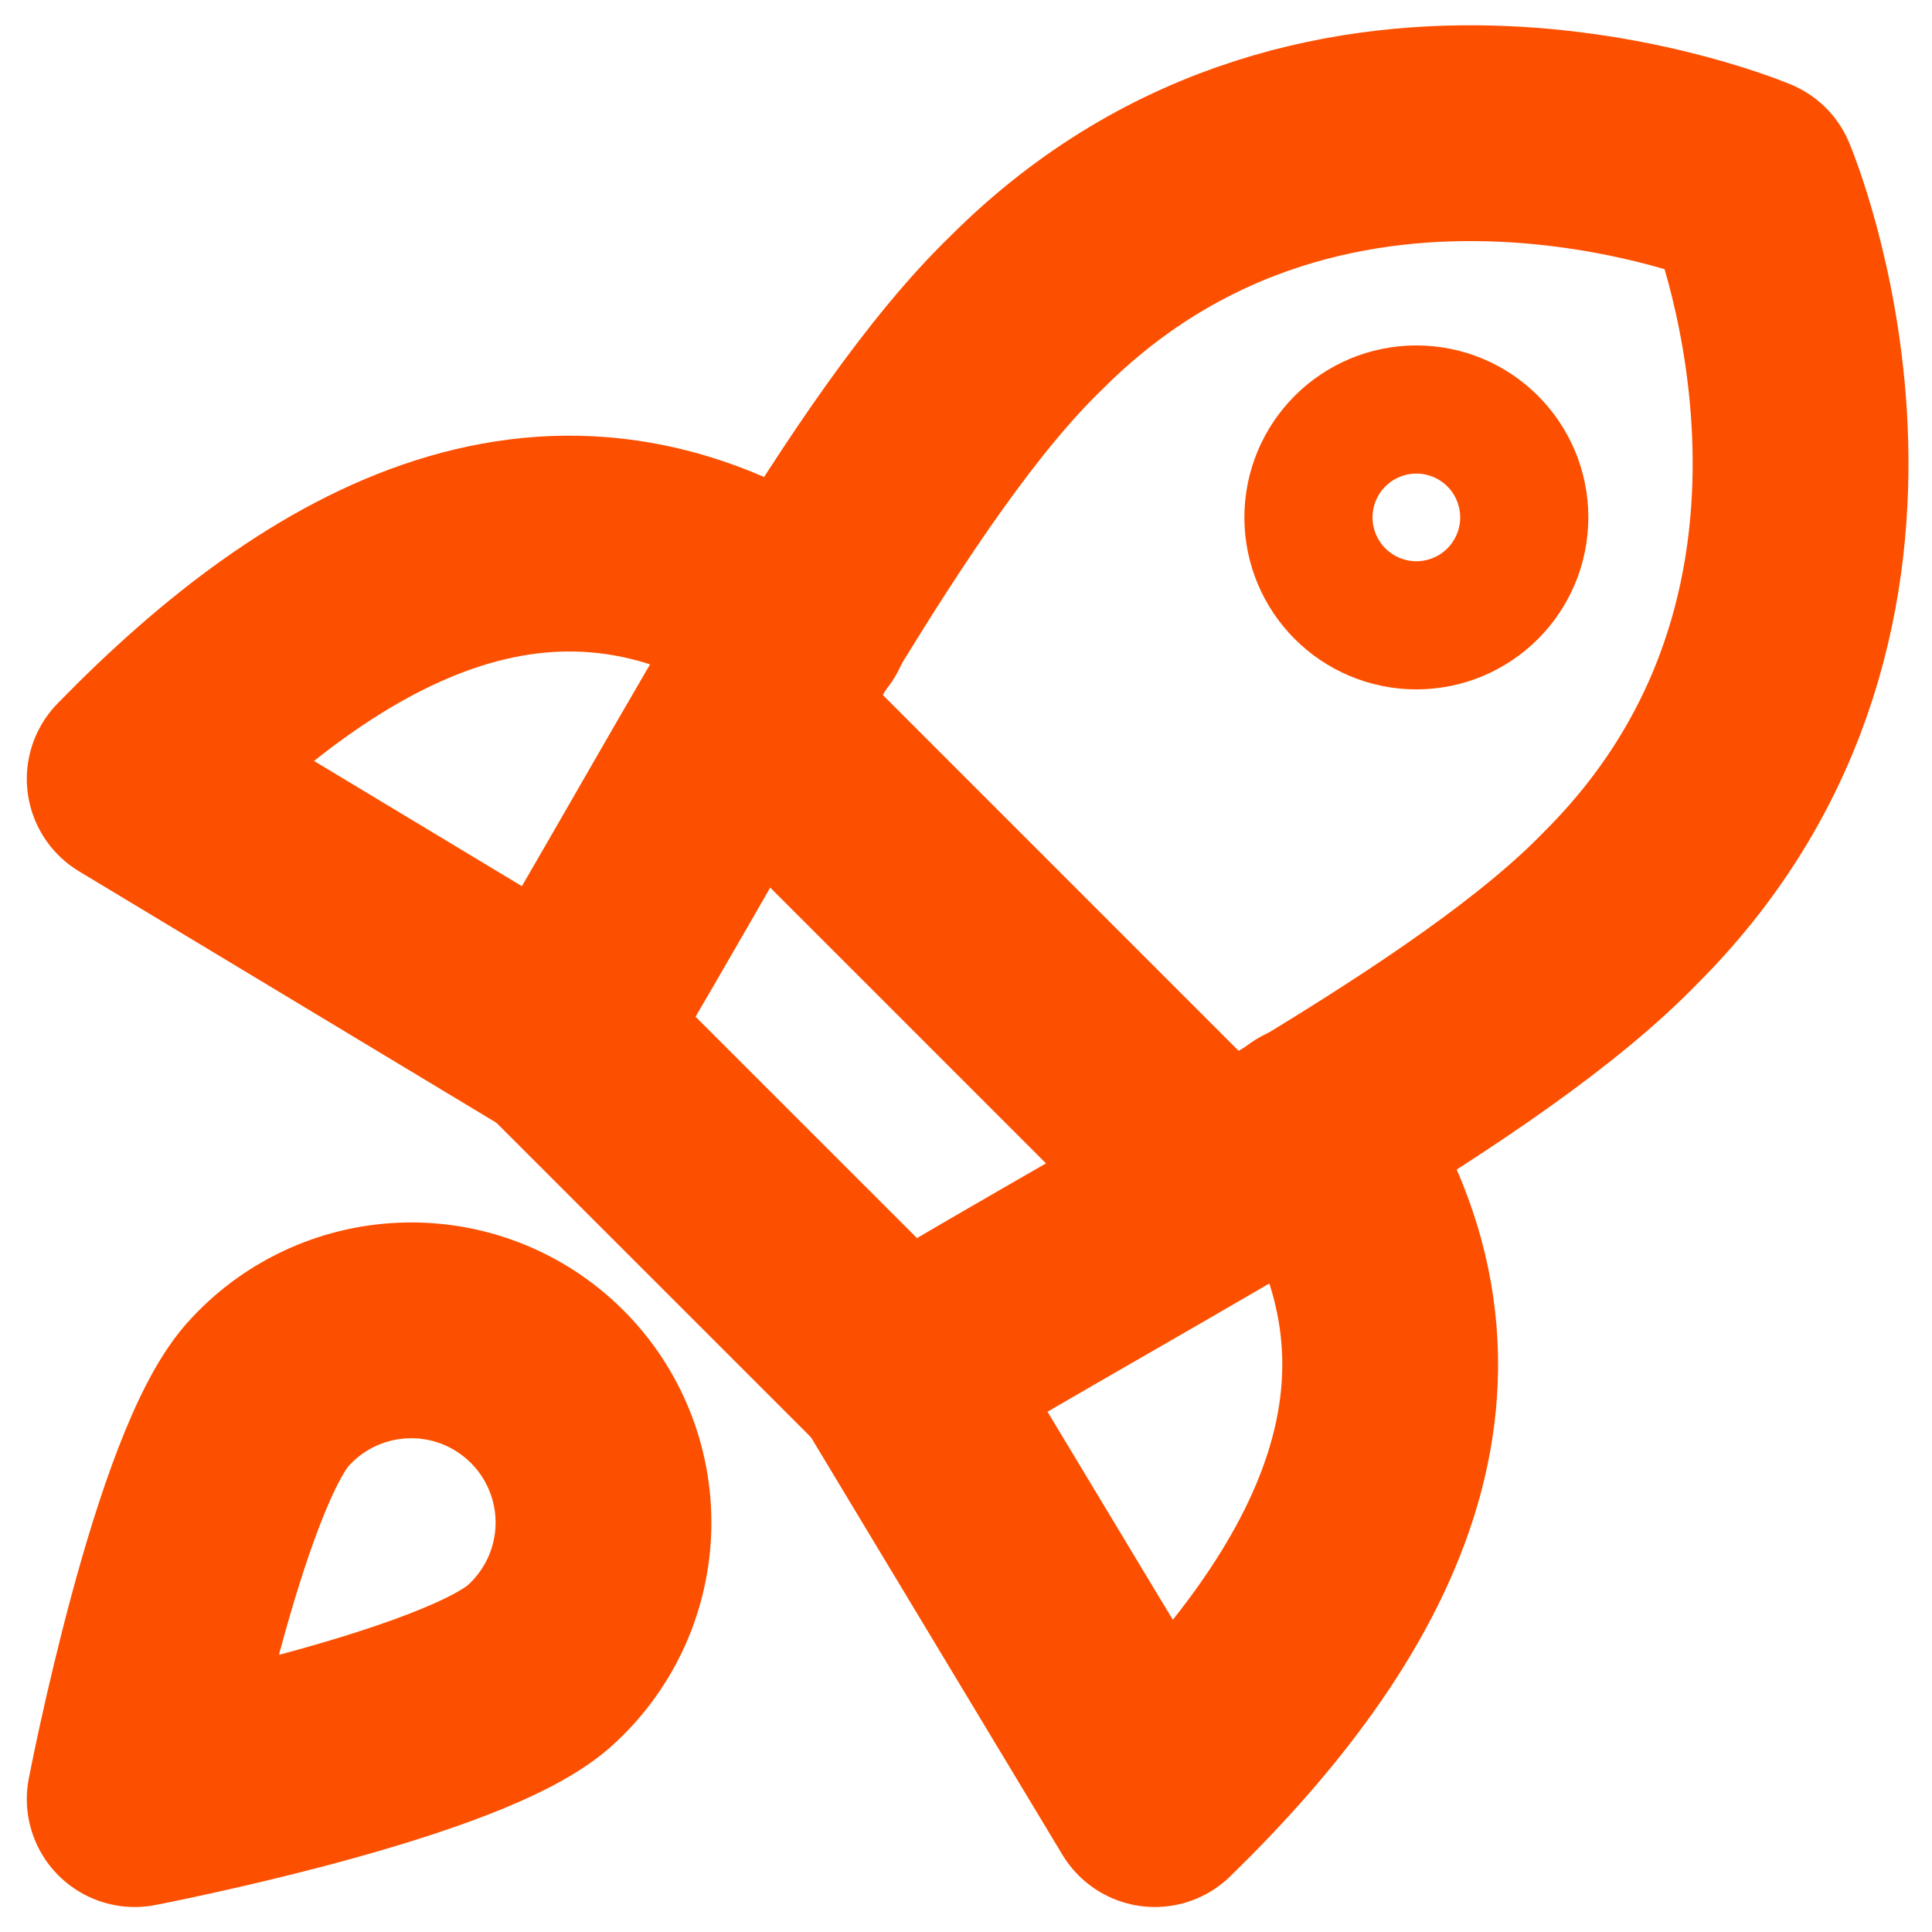 <?xml version="1.0" encoding="UTF-8"?>
<svg xmlns="http://www.w3.org/2000/svg" width="37" height="37" viewBox="0 0 37 37" fill="none">
  <g clip-path="url(#clip0_935_1097)">
    <path d="M15.368 11.898C10.656 8.682 6.262 11.137 2.58 14.917L10.729 19.826" stroke="#FC5000" stroke-width="4.133" stroke-linecap="round" stroke-linejoin="round"></path>
    <path d="M25.136 21.666C28.352 26.379 25.897 30.773 22.117 34.455L17.208 26.305" stroke="#FC5000" stroke-width="4.133" stroke-linecap="round" stroke-linejoin="round"></path>
    <path d="M10.728 19.801L17.233 26.305C22.436 23.188 28.352 20.169 31.052 17.371C36.894 11.529 33.506 3.527 33.506 3.527C33.506 3.527 25.504 0.14 19.663 5.982C16.864 8.682 13.821 14.622 10.728 19.801Z" stroke="#FC5000" stroke-width="4.133" stroke-linecap="round" stroke-linejoin="round"></path>
    <path d="M14.315 13.64L23.396 22.722" stroke="#FC5000" stroke-width="4.133" stroke-linecap="round" stroke-linejoin="round"></path>
    <path d="M27.125 11.136C27.803 11.136 28.352 10.587 28.352 9.909C28.352 9.231 27.803 8.682 27.125 8.682C26.448 8.682 25.898 9.231 25.898 9.909C25.898 10.587 26.448 11.136 27.125 11.136Z" stroke="#FC5000" stroke-width="4.133" stroke-linecap="round" stroke-linejoin="round"></path>
    <path d="M10.386 31.853C8.962 33.227 2.58 34.455 2.58 34.455C2.58 34.455 3.807 28.073 5.182 26.649C5.519 26.287 5.925 25.997 6.377 25.796C6.829 25.595 7.316 25.487 7.811 25.478C8.305 25.469 8.796 25.56 9.255 25.745C9.713 25.93 10.129 26.206 10.479 26.556C10.829 26.905 11.104 27.322 11.289 27.78C11.475 28.239 11.566 28.73 11.557 29.224C11.548 29.718 11.44 30.206 11.239 30.658C11.037 31.109 10.747 31.516 10.386 31.853Z" stroke="#FC5000" stroke-width="4.133" stroke-linecap="round" stroke-linejoin="round"></path>
  </g>
  <defs>
    <clipPath id="clip0_935_1097">
      <rect width="37" height="37" fill="white"></rect>
    </clipPath>
  </defs>
</svg>
